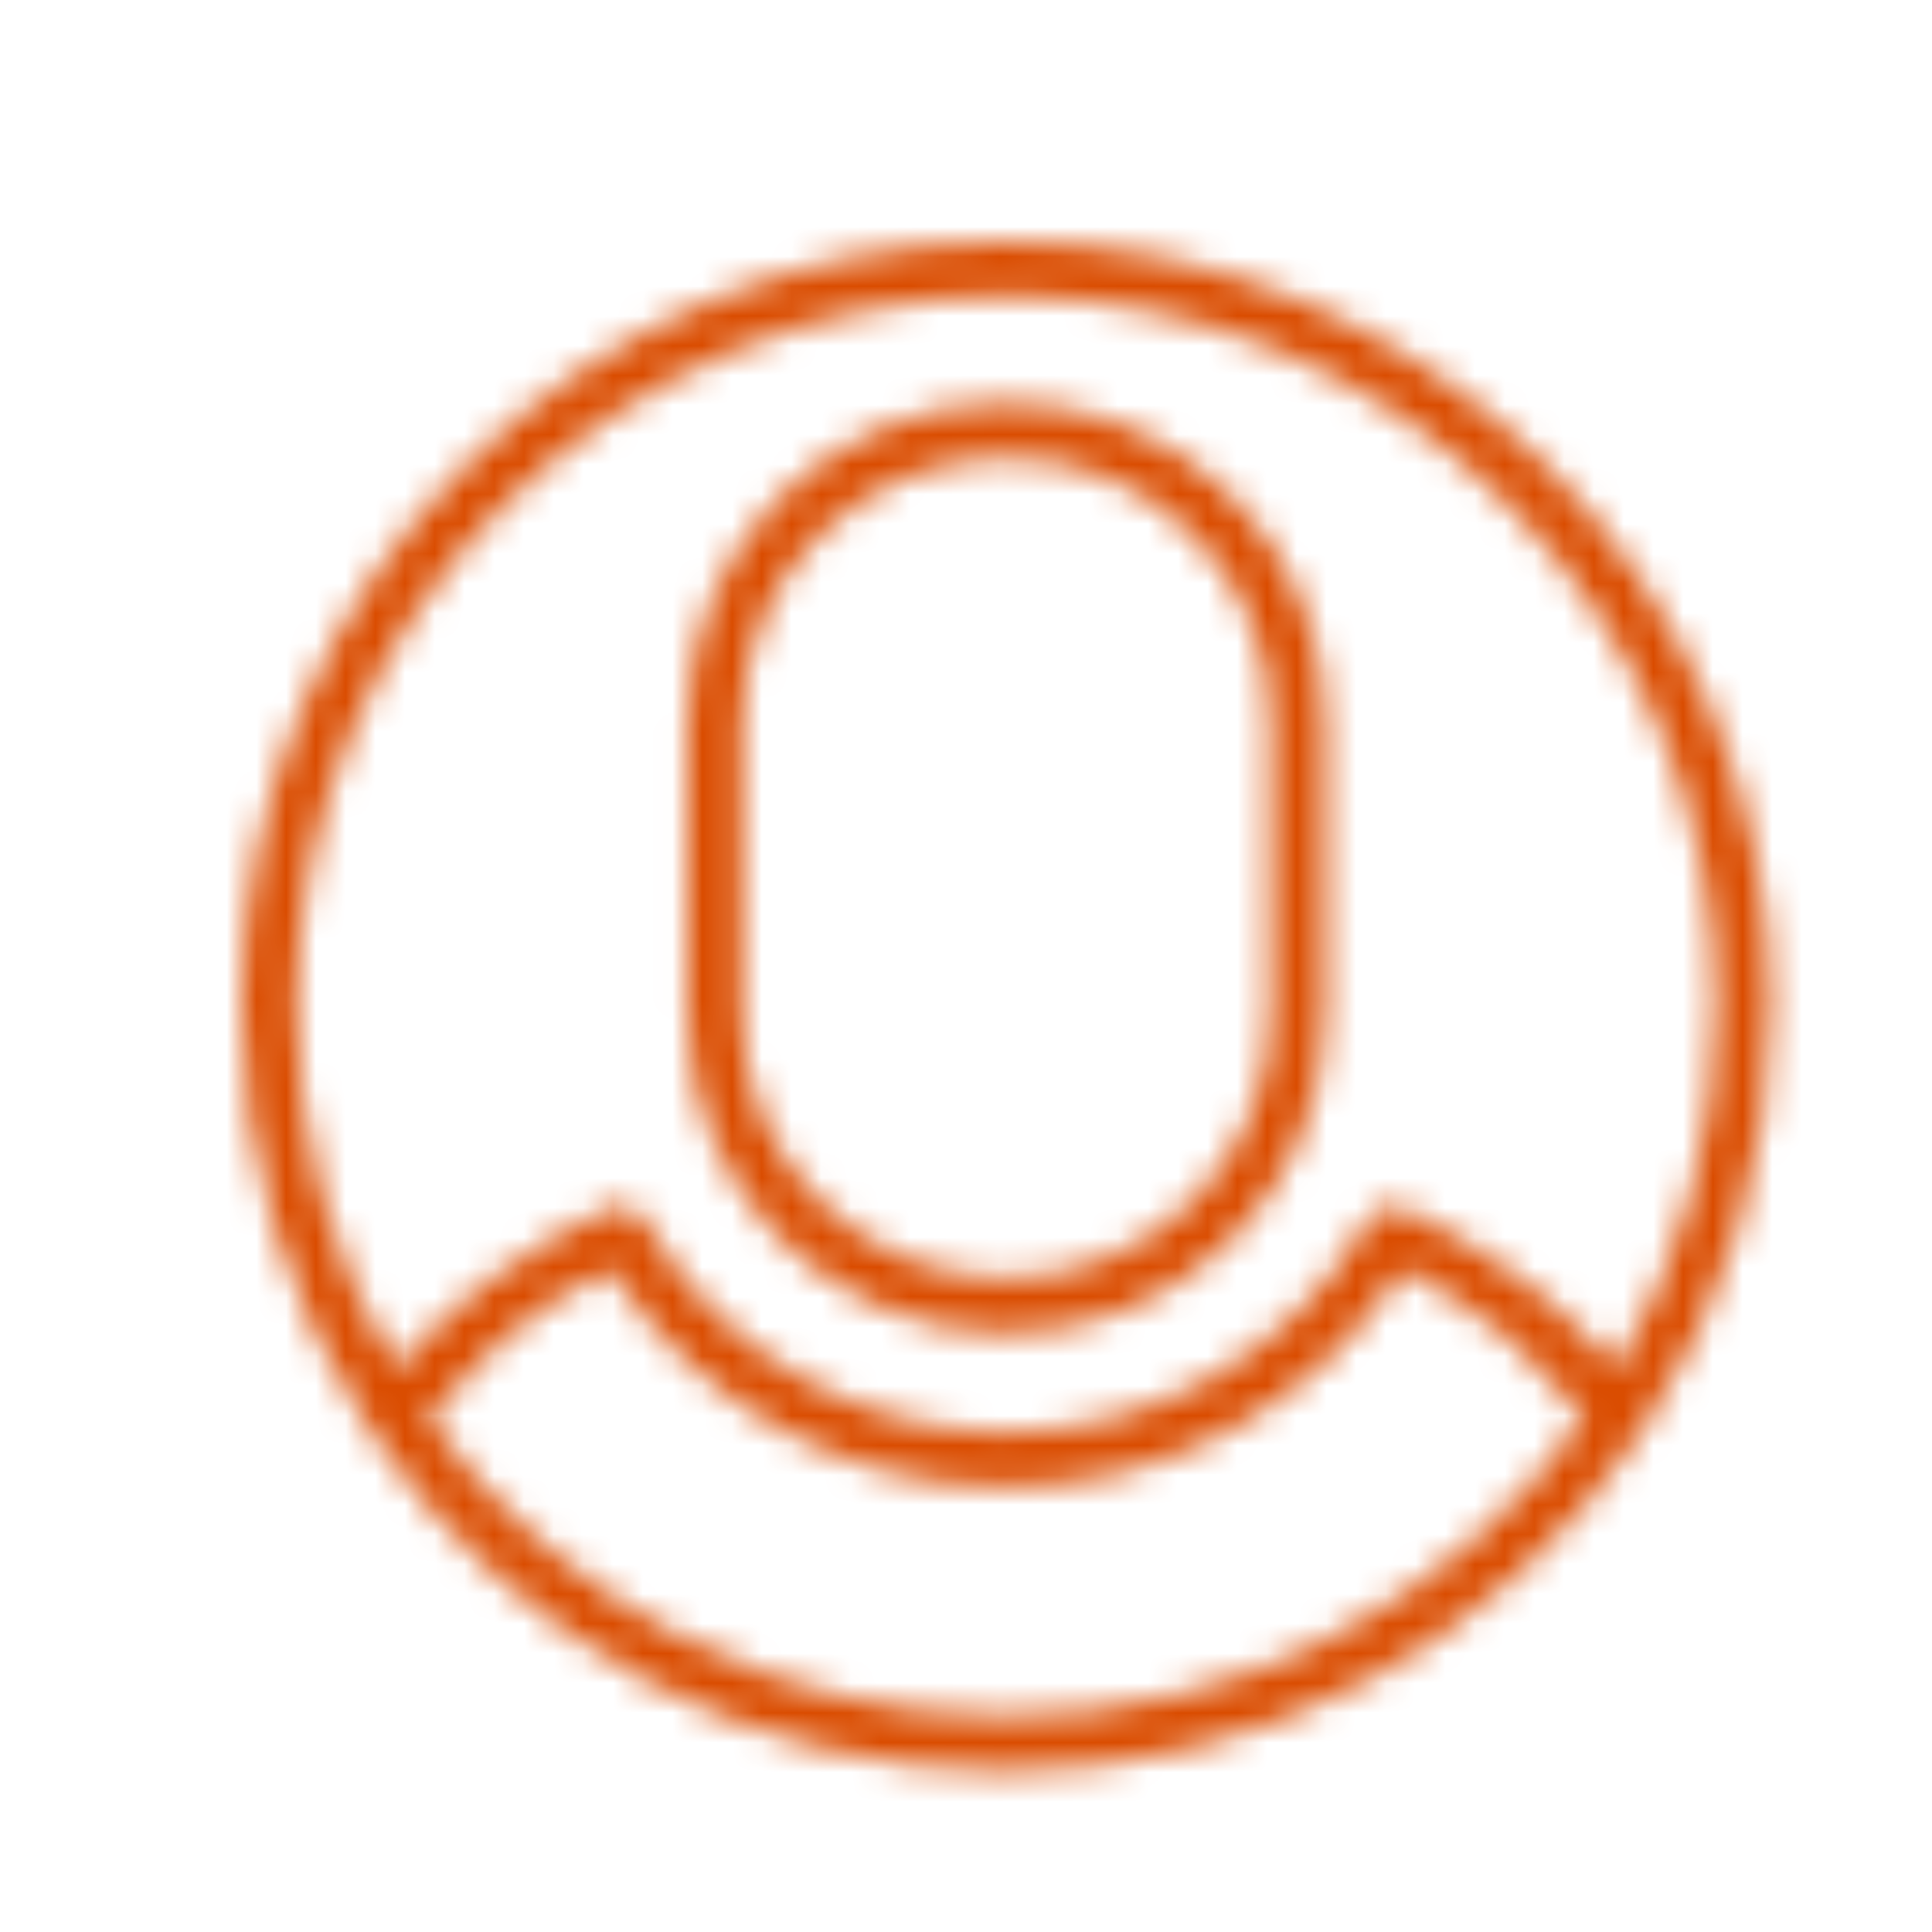 <?xml version="1.0" encoding="UTF-8"?>
<svg width="65px" height="65px" viewBox="0 0 65 65" version="1.1" xmlns="http://www.w3.org/2000/svg" xmlns:xlink="http://www.w3.org/1999/xlink">
    <title>Valores/Valor3</title>
    <defs>
        <path d="M25.732,1.91846539e-13 C39.919,1.91846539e-13 51.458,11.541 51.458,25.728 C51.458,30.835 49.962,35.775 47.134,40.005 C42.342,47.177 34.339,51.457 25.732,51.457 C17.125,51.457 9.125,47.177 4.329,40.008 C1.495,35.766 -3.62376795e-13,30.826 -3.62376795e-13,25.728 C-3.62376795e-13,11.543 11.541,1.91846539e-13 25.732,1.91846539e-13 Z M39.061,34.565 C36.178,39.116 31.147,41.908 25.732,41.908 C20.32,41.908 15.287,39.116 12.397,34.565 C11.117,35.212 9.957,35.983 8.892,36.854 C8.544,37.143 8.264,37.501 7.94,37.81 C7.356,38.369 6.786,38.943 6.28,39.579 C10.771,45.87 17.986,49.61 25.732,49.61 C33.481,49.61 40.693,45.87 45.185,39.576 C44.672,38.932 44.095,38.356 43.505,37.793 C43.183,37.487 42.911,37.136 42.57,36.854 C41.508,35.983 40.341,35.212 39.061,34.565 Z M25.732,1.843 C12.566,1.843 1.848,12.557 1.85,25.73 C1.85,30.037 2.999,34.22 5.187,37.903 C5.263,37.812 5.364,37.752 5.438,37.664 C6.292,36.691 7.229,35.801 8.266,35.006 C8.43,34.879 8.61,34.764 8.785,34.644 C9.896,33.848 11.078,33.124 12.379,32.53 C12.5,32.474 12.631,32.446 12.761,32.446 C12.825,32.446 12.881,32.482 12.948,32.496 C13.001,32.508 13.046,32.515 13.099,32.535 C13.286,32.613 13.458,32.727 13.564,32.918 C16.039,37.324 20.699,40.063 25.733,40.063 C30.771,40.063 35.428,37.324 37.896,32.918 C38.126,32.498 38.646,32.324 39.081,32.528 C40.386,33.12 41.566,33.848 42.678,34.646 C42.85,34.763 43.03,34.878 43.191,35.001 C44.226,35.792 45.158,36.681 46.015,37.649 C46.093,37.74 46.199,37.803 46.28,37.898 C48.464,34.224 49.61,30.042 49.61,25.728 C49.61,12.557 38.9,1.843 25.732,1.843 Z M25.732,5.421 C31.653,5.421 36.47,10.237 36.47,16.162 L36.47,16.162 L36.47,25.982 C36.47,31.907 31.653,36.727 25.732,36.727 C19.807,36.727 14.988,31.907 14.987,25.982 L14.987,25.982 L14.987,16.162 C14.987,10.237 19.807,5.421 25.732,5.421 Z M25.733,7.267 C20.826,7.267 16.835,11.26 16.835,16.162 L16.835,16.162 L16.835,25.982 C16.835,30.89 20.828,34.881 25.733,34.881 C30.638,34.881 34.625,30.888 34.625,25.982 L34.625,25.982 L34.625,16.162 C34.625,11.258 30.636,7.267 25.733,7.267 Z" id="path-1"></path>
    </defs>
    <g id="Estordecor" stroke="none" stroke-width="1" fill="none" fill-rule="evenodd">
        <g id="00.Home" transform="translate(-1413, -2701)">
            <g id="Group-20" transform="translate(325, 2701)">
                <g id="Group-11" transform="translate(975, 0)">
                    <g id="Valores/Valor3_export" transform="translate(113, 0)">
                        <g id="Group" transform="translate(8.125, 8.125)">
                            <mask id="mask-2" fill="white">
                                <use xlink:href="#path-1"></use>
                            </mask>
                            <g id="Combined-Shape" fill-rule="nonzero"></g>
                            <g mask="url(#mask-2)" id="Color-/-Negro">
                                <g transform="translate(-6.175, -3.467)">
                                    <polygon id="Shape" fill="#DA4C00" points="0 0 59.583 0 59.583 59.583 0 59.583"></polygon>
                                </g>
                            </g>
                        </g>
                    </g>
                </g>
            </g>
        </g>
    </g>
</svg>